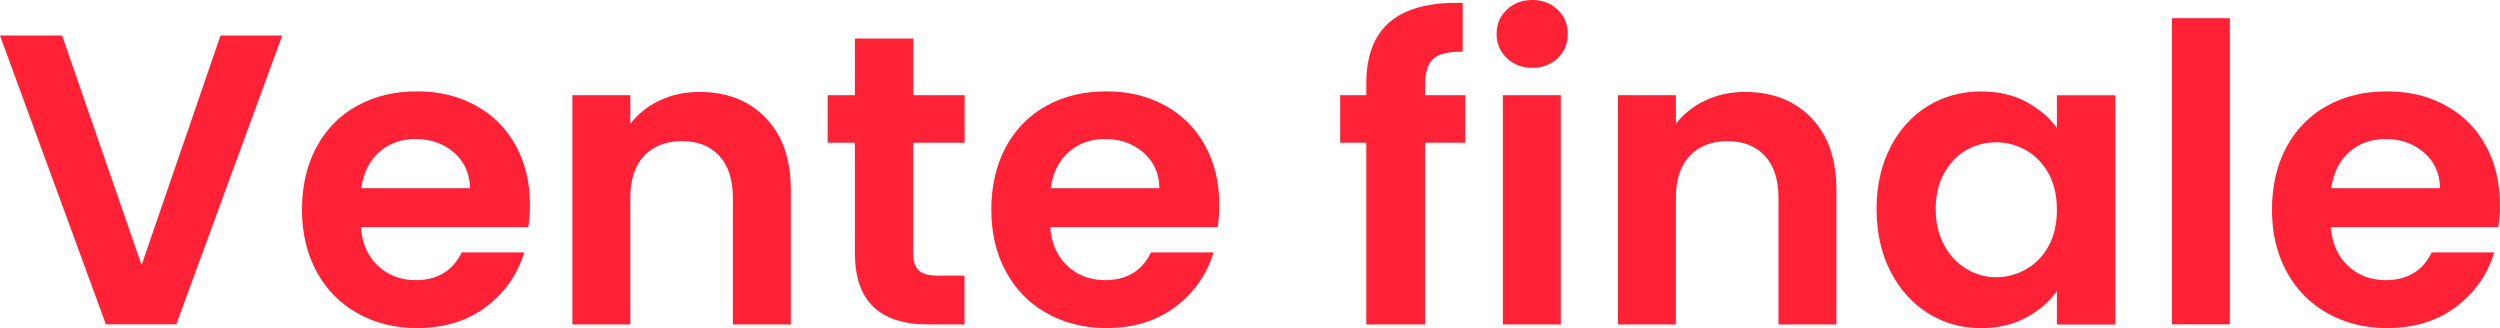 <?xml version="1.0" encoding="UTF-8"?>
<svg id="Capa_2" data-name="Capa 2" xmlns="http://www.w3.org/2000/svg" viewBox="0 0 274.94 36.09">
  <defs>
    <style>
      .cls-1 {
        fill: #ff2236;
      }
    </style>
  </defs>
  <g id="Capa_1-2" data-name="Capa 1">
    <g>
      <path class="cls-1" d="M31.04,3.91l-11.65,31.76h-7.74L0,3.91h6.83l8.74,25.25L24.25,3.91h6.78Z"/>
      <path class="cls-1" d="M58.11,24.98h-18.43c.15,1.82.79,3.25,1.91,4.28,1.12,1.03,2.5,1.55,4.14,1.55,2.37,0,4.05-1.02,5.05-3.05h6.87c-.73,2.43-2.12,4.42-4.19,5.98-2.06,1.56-4.6,2.34-7.6,2.34-2.43,0-4.6-.54-6.53-1.62-1.93-1.08-3.43-2.6-4.5-4.57-1.08-1.97-1.62-4.25-1.62-6.83s.53-4.9,1.59-6.87c1.06-1.97,2.55-3.49,4.46-4.55,1.91-1.06,4.11-1.59,6.6-1.59s4.54.52,6.44,1.55,3.37,2.5,4.41,4.39c1.05,1.9,1.57,4.07,1.57,6.53,0,.91-.06,1.73-.18,2.46ZM51.69,20.71c-.03-1.64-.62-2.95-1.77-3.94-1.15-.99-2.56-1.48-4.23-1.48-1.58,0-2.91.48-3.98,1.43-1.08.96-1.74,2.28-1.98,3.98h11.97Z"/>
      <path class="cls-1" d="M84.19,12.95c1.85,1.9,2.78,4.54,2.78,7.94v14.79h-6.37v-13.92c0-2-.5-3.54-1.5-4.62-1-1.08-2.37-1.62-4.1-1.62s-3.15.54-4.16,1.62c-1.02,1.08-1.52,2.62-1.52,4.62v13.92h-6.37V10.47h6.37v3.14c.85-1.09,1.93-1.95,3.25-2.57,1.32-.62,2.77-.93,4.35-.93,3,0,5.43.95,7.28,2.84Z"/>
      <path class="cls-1" d="M100.43,15.7v12.2c0,.85.2,1.46.61,1.84.41.38,1.1.57,2.07.57h2.96v5.37h-4c-5.37,0-8.05-2.61-8.05-7.83v-12.15h-3v-5.23h3v-6.23h6.42v6.23h5.64v5.23h-5.64Z"/>
      <path class="cls-1" d="M133.92,24.98h-18.43c.15,1.82.79,3.25,1.91,4.28,1.12,1.03,2.5,1.55,4.14,1.55,2.37,0,4.05-1.02,5.05-3.05h6.87c-.73,2.43-2.12,4.42-4.19,5.98-2.06,1.56-4.6,2.34-7.6,2.34-2.43,0-4.6-.54-6.53-1.62-1.93-1.08-3.43-2.6-4.5-4.57-1.08-1.97-1.62-4.25-1.62-6.83s.53-4.9,1.59-6.87c1.06-1.97,2.55-3.49,4.46-4.55,1.91-1.06,4.11-1.59,6.6-1.59s4.54.52,6.44,1.55,3.37,2.5,4.41,4.39c1.05,1.9,1.57,4.07,1.57,6.53,0,.91-.06,1.73-.18,2.46ZM127.51,20.71c-.03-1.64-.62-2.95-1.77-3.94-1.15-.99-2.56-1.48-4.23-1.48-1.58,0-2.91.48-3.98,1.43-1.08.96-1.74,2.28-1.98,3.98h11.97Z"/>
      <path class="cls-1" d="M161.13,15.7h-4.41v19.98h-6.46V15.7h-2.87v-5.23h2.87v-1.27c0-3.09.88-5.37,2.64-6.83,1.76-1.46,4.41-2.14,7.96-2.05v5.37c-1.55-.03-2.62.23-3.23.77-.61.55-.91,1.53-.91,2.96v1.05h4.41v5.23Z"/>
      <path class="cls-1" d="M165.71,6.39c-.74-.71-1.12-1.6-1.12-2.66s.37-1.95,1.12-2.66c.74-.71,1.68-1.07,2.8-1.07s2.05.36,2.8,1.07c.74.71,1.11,1.6,1.11,2.66s-.37,1.95-1.11,2.66c-.74.71-1.68,1.07-2.8,1.07s-2.06-.36-2.8-1.07ZM171.65,10.47v25.21h-6.37V10.47h6.37Z"/>
      <path class="cls-1" d="M199.18,12.95c1.85,1.9,2.78,4.54,2.78,7.94v14.79h-6.37v-13.92c0-2-.5-3.54-1.5-4.62-1-1.08-2.37-1.62-4.1-1.62s-3.15.54-4.16,1.62c-1.02,1.08-1.52,2.62-1.52,4.62v13.92h-6.37V10.47h6.37v3.14c.85-1.09,1.93-1.95,3.25-2.57,1.32-.62,2.77-.93,4.35-.93,3,0,5.43.95,7.28,2.84Z"/>
      <path class="cls-1" d="M207.89,16.2c1.02-1.97,2.4-3.49,4.14-4.55,1.74-1.06,3.69-1.59,5.85-1.59,1.88,0,3.53.38,4.94,1.14,1.41.76,2.54,1.71,3.39,2.87v-3.59h6.42v25.21h-6.42v-3.69c-.82,1.18-1.95,2.16-3.39,2.93-1.44.77-3.1,1.16-4.98,1.16-2.12,0-4.06-.55-5.8-1.64-1.75-1.09-3.12-2.63-4.14-4.62-1.02-1.99-1.52-4.27-1.52-6.85s.51-4.81,1.52-6.78ZM225.3,19.09c-.61-1.11-1.43-1.96-2.46-2.55-1.03-.59-2.14-.89-3.32-.89s-2.28.29-3.28.86c-1,.58-1.81,1.42-2.43,2.53-.62,1.11-.93,2.42-.93,3.94s.31,2.84.93,3.98c.62,1.14,1.44,2.01,2.46,2.62,1.02.61,2.1.91,3.25.91s2.29-.3,3.32-.89,1.85-1.44,2.46-2.55c.61-1.11.91-2.43.91-3.98s-.3-2.87-.91-3.98Z"/>
      <path class="cls-1" d="M245.23,2v33.67h-6.37V2h6.37Z"/>
      <path class="cls-1" d="M274.76,24.98h-18.43c.15,1.82.79,3.25,1.91,4.28,1.12,1.03,2.5,1.55,4.14,1.55,2.37,0,4.05-1.02,5.05-3.05h6.87c-.73,2.43-2.12,4.42-4.19,5.98-2.06,1.56-4.6,2.34-7.6,2.34-2.43,0-4.6-.54-6.53-1.62-1.93-1.08-3.43-2.6-4.5-4.57-1.08-1.97-1.62-4.25-1.62-6.83s.53-4.9,1.59-6.87c1.06-1.97,2.55-3.49,4.46-4.55,1.91-1.06,4.11-1.59,6.6-1.59s4.54.52,6.44,1.55c1.9,1.03,3.37,2.5,4.41,4.39,1.05,1.9,1.57,4.07,1.57,6.53,0,.91-.06,1.73-.18,2.46ZM268.35,20.71c-.03-1.64-.62-2.95-1.78-3.94-1.15-.99-2.56-1.48-4.23-1.48-1.58,0-2.91.48-3.98,1.43-1.08.96-1.74,2.28-1.98,3.98h11.97Z"/>
    </g>
  </g>
</svg>